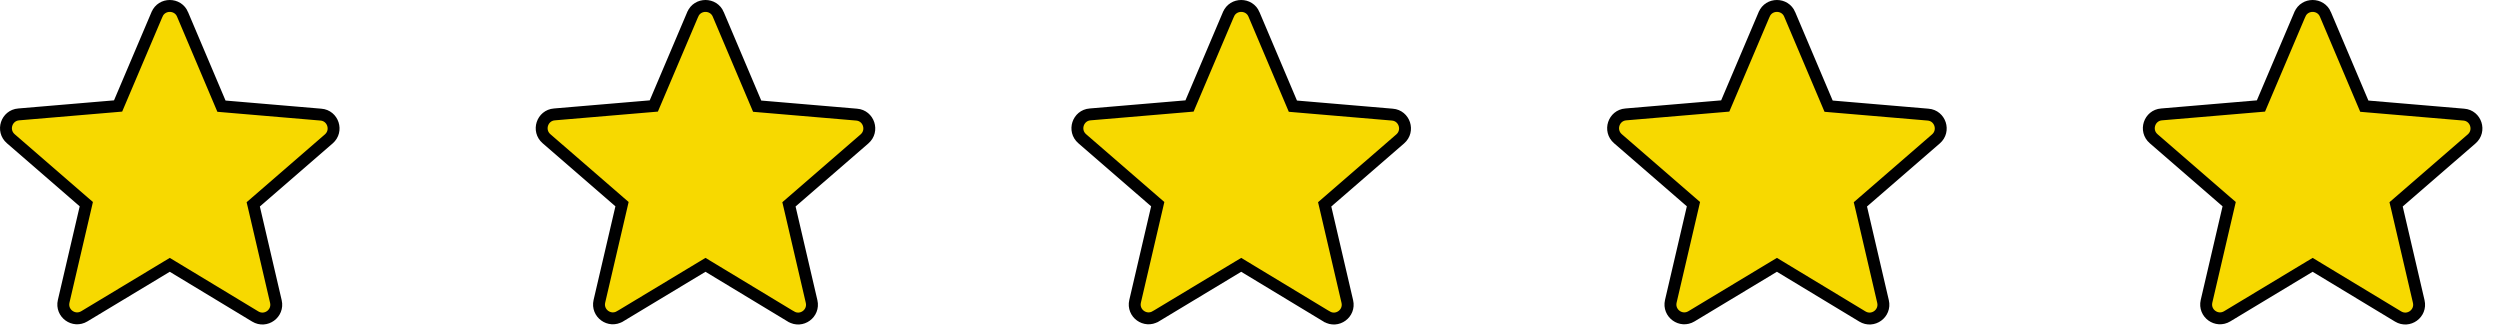 <svg width="105" height="14" viewBox="0 0 105 14" fill="none" xmlns="http://www.w3.org/2000/svg">
<g id="Group 35557">
<path id="Vector" d="M7.26 11.201L7.131 11.123L7.002 11.2L3.543 13.284L3.543 13.284C3.1 13.552 2.557 13.157 2.674 12.655L3.591 8.721L3.625 8.574L3.511 8.476L0.453 5.826L0.453 5.826C0.061 5.486 0.273 4.846 0.784 4.805L0.785 4.805L4.81 4.464L4.96 4.451L5.019 4.312L6.594 0.604L6.595 0.603C6.792 0.132 7.469 0.132 7.667 0.603L7.667 0.604L9.242 4.32L9.301 4.459L9.451 4.472L13.476 4.814L13.478 4.814C13.988 4.854 14.2 5.495 13.809 5.834L13.809 5.834L10.75 8.484L10.636 8.583L10.671 8.73L11.587 12.663C11.587 12.663 11.587 12.663 11.587 12.663C11.704 13.165 11.162 13.561 10.719 13.292L10.719 13.292L7.26 11.201Z" fill="#F7D900" stroke="black" stroke-width="0.5"/>
<path id="Vector_2" d="M29.76 11.201L29.631 11.123L29.502 11.2L26.044 13.284L26.043 13.284C25.6 13.552 25.058 13.157 25.174 12.655L26.091 8.721L26.125 8.574L26.011 8.476L22.953 5.826L22.953 5.826C22.561 5.486 22.773 4.846 23.284 4.805L23.285 4.805L27.31 4.464L27.46 4.451L27.519 4.312L29.094 0.604L29.095 0.603C29.292 0.132 29.969 0.132 30.167 0.603L30.167 0.604L31.742 4.32L31.801 4.459L31.951 4.472L35.976 4.814L35.978 4.814C36.488 4.854 36.7 5.495 36.309 5.834L36.309 5.834L33.25 8.484L33.136 8.583L33.171 8.73L34.087 12.663C34.087 12.663 34.087 12.663 34.087 12.663C34.204 13.165 33.662 13.561 33.219 13.292L33.218 13.292L29.76 11.201Z" fill="#F7D900" stroke="black" stroke-width="0.5"/>
<path id="Vector_3" d="M52.26 11.201L52.131 11.123L52.002 11.2L48.544 13.284L48.543 13.284C48.1 13.552 47.557 13.157 47.674 12.655L48.591 8.721L48.625 8.574L48.511 8.476L45.453 5.826L45.453 5.826C45.061 5.486 45.273 4.846 45.784 4.805L45.785 4.805L49.81 4.464L49.96 4.451L50.019 4.312L51.594 0.604L51.595 0.603C51.792 0.132 52.469 0.132 52.667 0.603L52.667 0.604L54.242 4.32L54.301 4.459L54.451 4.472L58.476 4.814L58.478 4.814C58.988 4.854 59.2 5.495 58.809 5.834L58.809 5.834L55.75 8.484L55.636 8.583L55.671 8.73L56.587 12.663C56.587 12.663 56.587 12.663 56.587 12.663C56.704 13.165 56.162 13.561 55.719 13.292L55.718 13.292L52.26 11.201Z" fill="#F7D900" stroke="black" stroke-width="0.5"/>
<path id="Vector_4" d="M74.76 11.201L74.631 11.123L74.502 11.2L71.043 13.284L71.043 13.284C70.6 13.552 70.058 13.157 70.174 12.655L71.091 8.721L71.125 8.574L71.011 8.476L67.953 5.826L67.953 5.826C67.561 5.486 67.773 4.846 68.284 4.805L68.285 4.805L72.31 4.464L72.46 4.451L72.519 4.312L74.094 0.604L74.095 0.603C74.292 0.132 74.969 0.132 75.167 0.603L75.167 0.604L76.742 4.32L76.801 4.459L76.951 4.472L80.976 4.814L80.978 4.814C81.488 4.854 81.701 5.495 81.309 5.834L81.309 5.834L78.25 8.484L78.136 8.583L78.171 8.73L79.087 12.663C79.087 12.663 79.087 12.663 79.087 12.663C79.204 13.165 78.662 13.561 78.219 13.292L78.219 13.292L74.76 11.201Z" fill="#F7D900" stroke="black" stroke-width="0.5"/>
<path id="Vector_5" d="M97.26 11.201L97.131 11.123L97.002 11.2L93.543 13.284L93.543 13.284C93.1 13.552 92.558 13.157 92.674 12.655L93.591 8.721L93.625 8.574L93.511 8.476L90.453 5.826L90.453 5.826C90.061 5.486 90.273 4.846 90.784 4.805L90.785 4.805L94.81 4.464L94.96 4.451L95.019 4.312L96.594 0.604L96.595 0.603C96.792 0.132 97.469 0.132 97.667 0.603L97.667 0.604L99.242 4.32L99.301 4.459L99.451 4.472L103.476 4.814L103.478 4.814C103.988 4.854 104.201 5.495 103.809 5.834L103.809 5.834L100.75 8.484L100.636 8.583L100.671 8.73L101.587 12.663C101.587 12.663 101.587 12.663 101.587 12.663C101.704 13.165 101.162 13.561 100.719 13.292L100.719 13.292L97.26 11.201Z" fill="#F7D900" stroke="black" stroke-width="0.5"/>
</g>
</svg>
